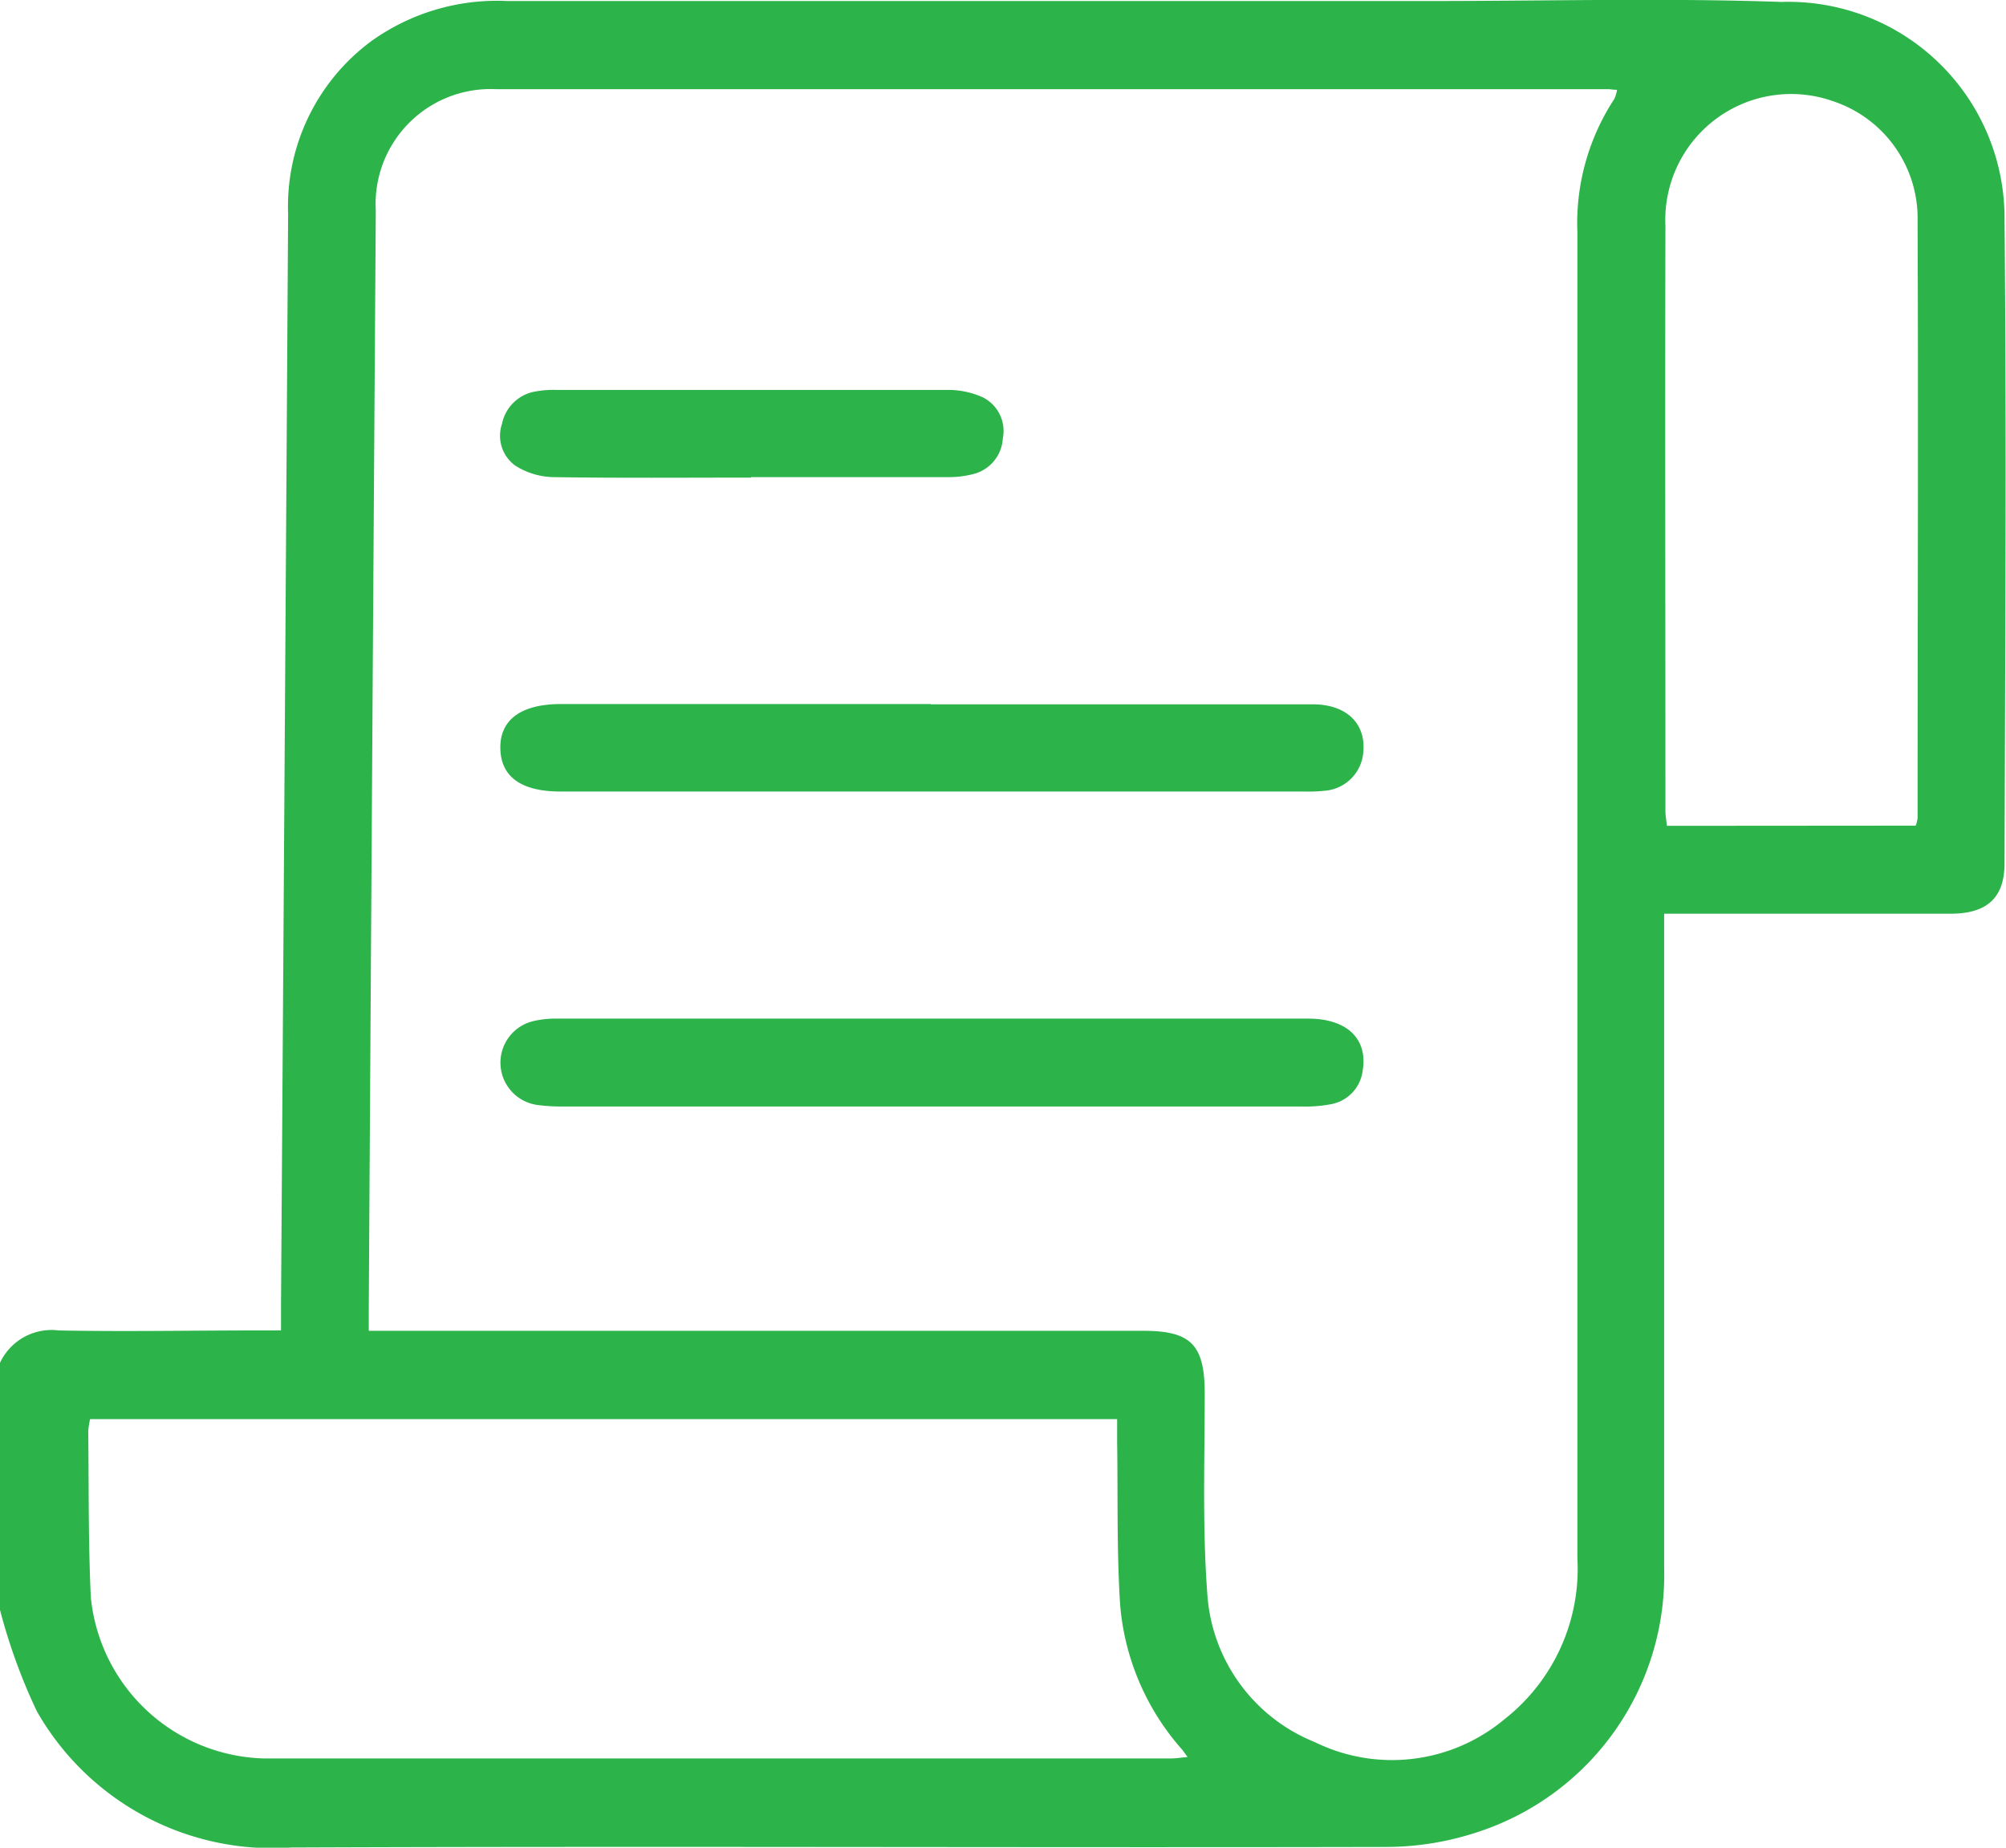 <svg id="Group_74741" data-name="Group 74741" xmlns="http://www.w3.org/2000/svg" xmlns:xlink="http://www.w3.org/1999/xlink" width="21.758" height="20.04" viewBox="0 0 21.758 20.04">
  <defs>
    <clipPath id="clip-path">
      <rect id="Rectangle_27262" data-name="Rectangle 27262" width="21.758" height="20.04" fill="none"/>
    </clipPath>
  </defs>
  <g id="Group_74740" data-name="Group 74740" transform="translate(0 0)" clip-path="url(#clip-path)">
    <path id="Path_112974" data-name="Path 112974" d="M0,14.781a.617.617,0,0,1,.636-.351c.714.014,1.43,0,2.145,0h.267v-.282q.04-5.914.077-11.828a2.229,2.229,0,0,1,.9-1.872A2.34,2.34,0,0,1,5.5.011q5.012,0,10.024,0c1.267,0,2.536-.034,3.8.01a2.345,2.345,0,0,1,2.418,2.357c.022,2.329.007,4.658,0,6.987,0,.369-.188.544-.579.545-.948,0-1.9,0-2.845,0h-.268v.279q0,3.408,0,6.817a2.932,2.932,0,0,1-2.021,2.864,3.166,3.166,0,0,1-.977.162c-3.964.009-7.929-.01-11.892.006A2.939,2.939,0,0,1,.4,18.561a6.221,6.221,0,0,1-.4-1.1V14.781m4-.347H12.4c.517,0,.665.151.667.672,0,.722-.026,1.447.027,2.166a1.864,1.864,0,0,0,1.167,1.623,1.9,1.9,0,0,0,2.057-.248,2.073,2.073,0,0,0,.791-1.749q0-7.189,0-14.378a2.46,2.46,0,0,1,.4-1.446.356.356,0,0,0,.03-.1c-.044,0-.072-.007-.1-.007q-6.03,0-12.063,0a1.247,1.247,0,0,0-1.3,1.32Q4.036,8.24,4,14.186v.248m-3.023.958a.928.928,0,0,0-.02.13c.007.6,0,1.2.028,1.8a1.939,1.939,0,0,0,1.869,1.75q4.924,0,9.85,0c.052,0,.1-.009.177-.015-.035-.048-.054-.077-.076-.1a2.7,2.7,0,0,1-.656-1.558c-.037-.585-.023-1.174-.032-1.761,0-.081,0-.162,0-.246ZM20.779,8.955a.39.39,0,0,0,.02-.08c0-2.158.009-4.316,0-6.475a1.338,1.338,0,0,0-.91-1.3,1.365,1.365,0,0,0-1.825,1.348c-.005,2.115,0,4.232,0,6.348,0,.053.011.107.016.161Z" transform="translate(0 0)" fill="#2cb34a"/>
    <path id="Path_112975" data-name="Path 112975" d="M9.753,11.3H5.762a1.953,1.953,0,0,1-.274-.016.463.463,0,0,1-.048-.91,1.044,1.044,0,0,1,.251-.027h8.152c.42,0,.647.217.593.558a.423.423,0,0,1-.355.372,1.486,1.486,0,0,1-.316.023H9.753" transform="translate(0.345 0.701)" fill="#2cb34a"/>
    <path id="Path_112976" data-name="Path 112976" d="M9.753,7.154q2.069,0,4.139,0c.366,0,.579.206.55.518a.454.454,0,0,1-.388.416A1.667,1.667,0,0,1,13.8,8.1H5.736c-.427,0-.648-.159-.654-.467s.22-.482.659-.482H9.753" transform="translate(0.345 0.485)" fill="#2cb34a"/>
    <path id="Path_112977" data-name="Path 112977" d="M7.8,4.911c-.714,0-1.429.006-2.142-.005a.8.8,0,0,1-.413-.124A.4.4,0,0,1,5.1,4.328a.445.445,0,0,1,.337-.346,1.1,1.1,0,0,1,.252-.022q2.122,0,4.242,0a.915.915,0,0,1,.385.081.408.408,0,0,1,.216.445.423.423,0,0,1-.314.385,1.064,1.064,0,0,1-.292.035c-.708,0-1.415,0-2.122,0" transform="translate(0.345 0.269)" fill="#2cb34a"/>
  </g>
</svg>
